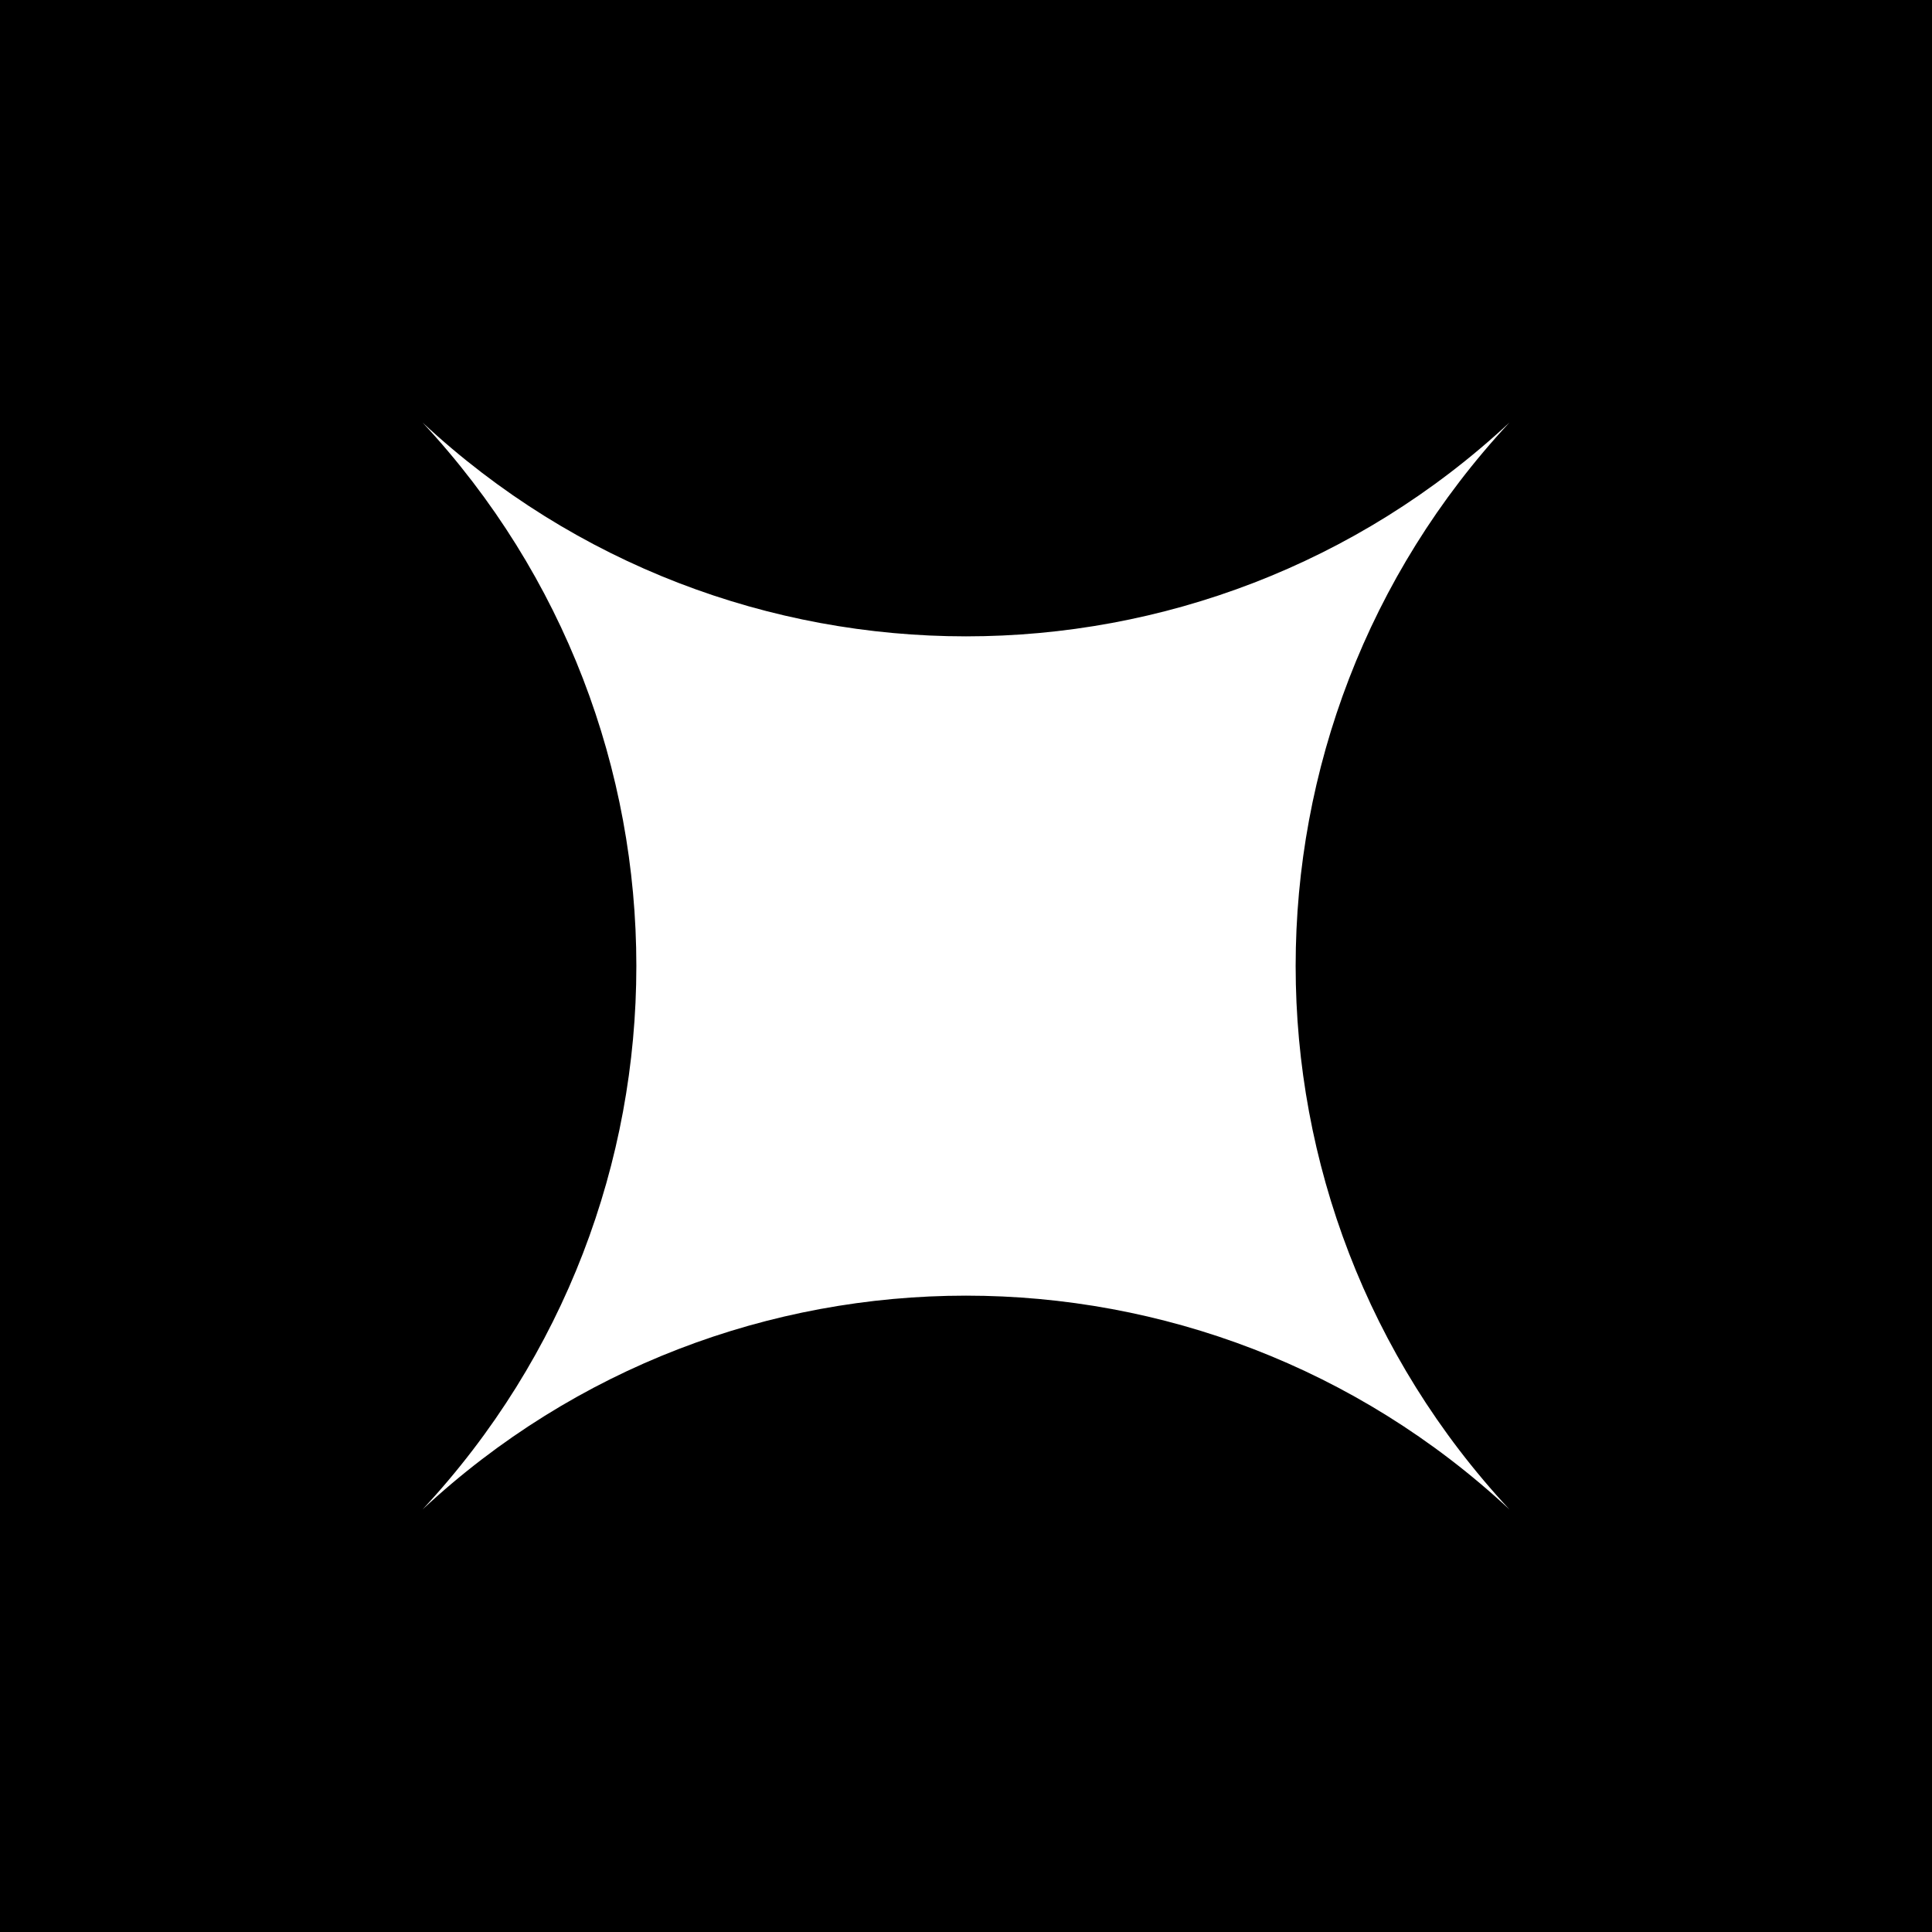 <svg xmlns="http://www.w3.org/2000/svg" fill="none" viewBox="0 0 128 128"><g clip-path="url(#a)"><path fill="#FC7100" d="M128 128H0V0h128v128ZM100 28c-20.287 18.88-51.713 18.88-72 0 18.88 20.287 18.88 51.713 0 72 20.287-18.88 51.713-18.88 72 0-18.88-20.287-18.88-51.713 0-72Z" style="fill:#fc7100;fill:color(display-p3 .987 .442 0);fill-opacity:1"/></g><defs><clipPath id="a"><path fill="#fff" d="M0 0h128v128H0z" style="fill:#fff;fill-opacity:1"/></clipPath></defs></svg>